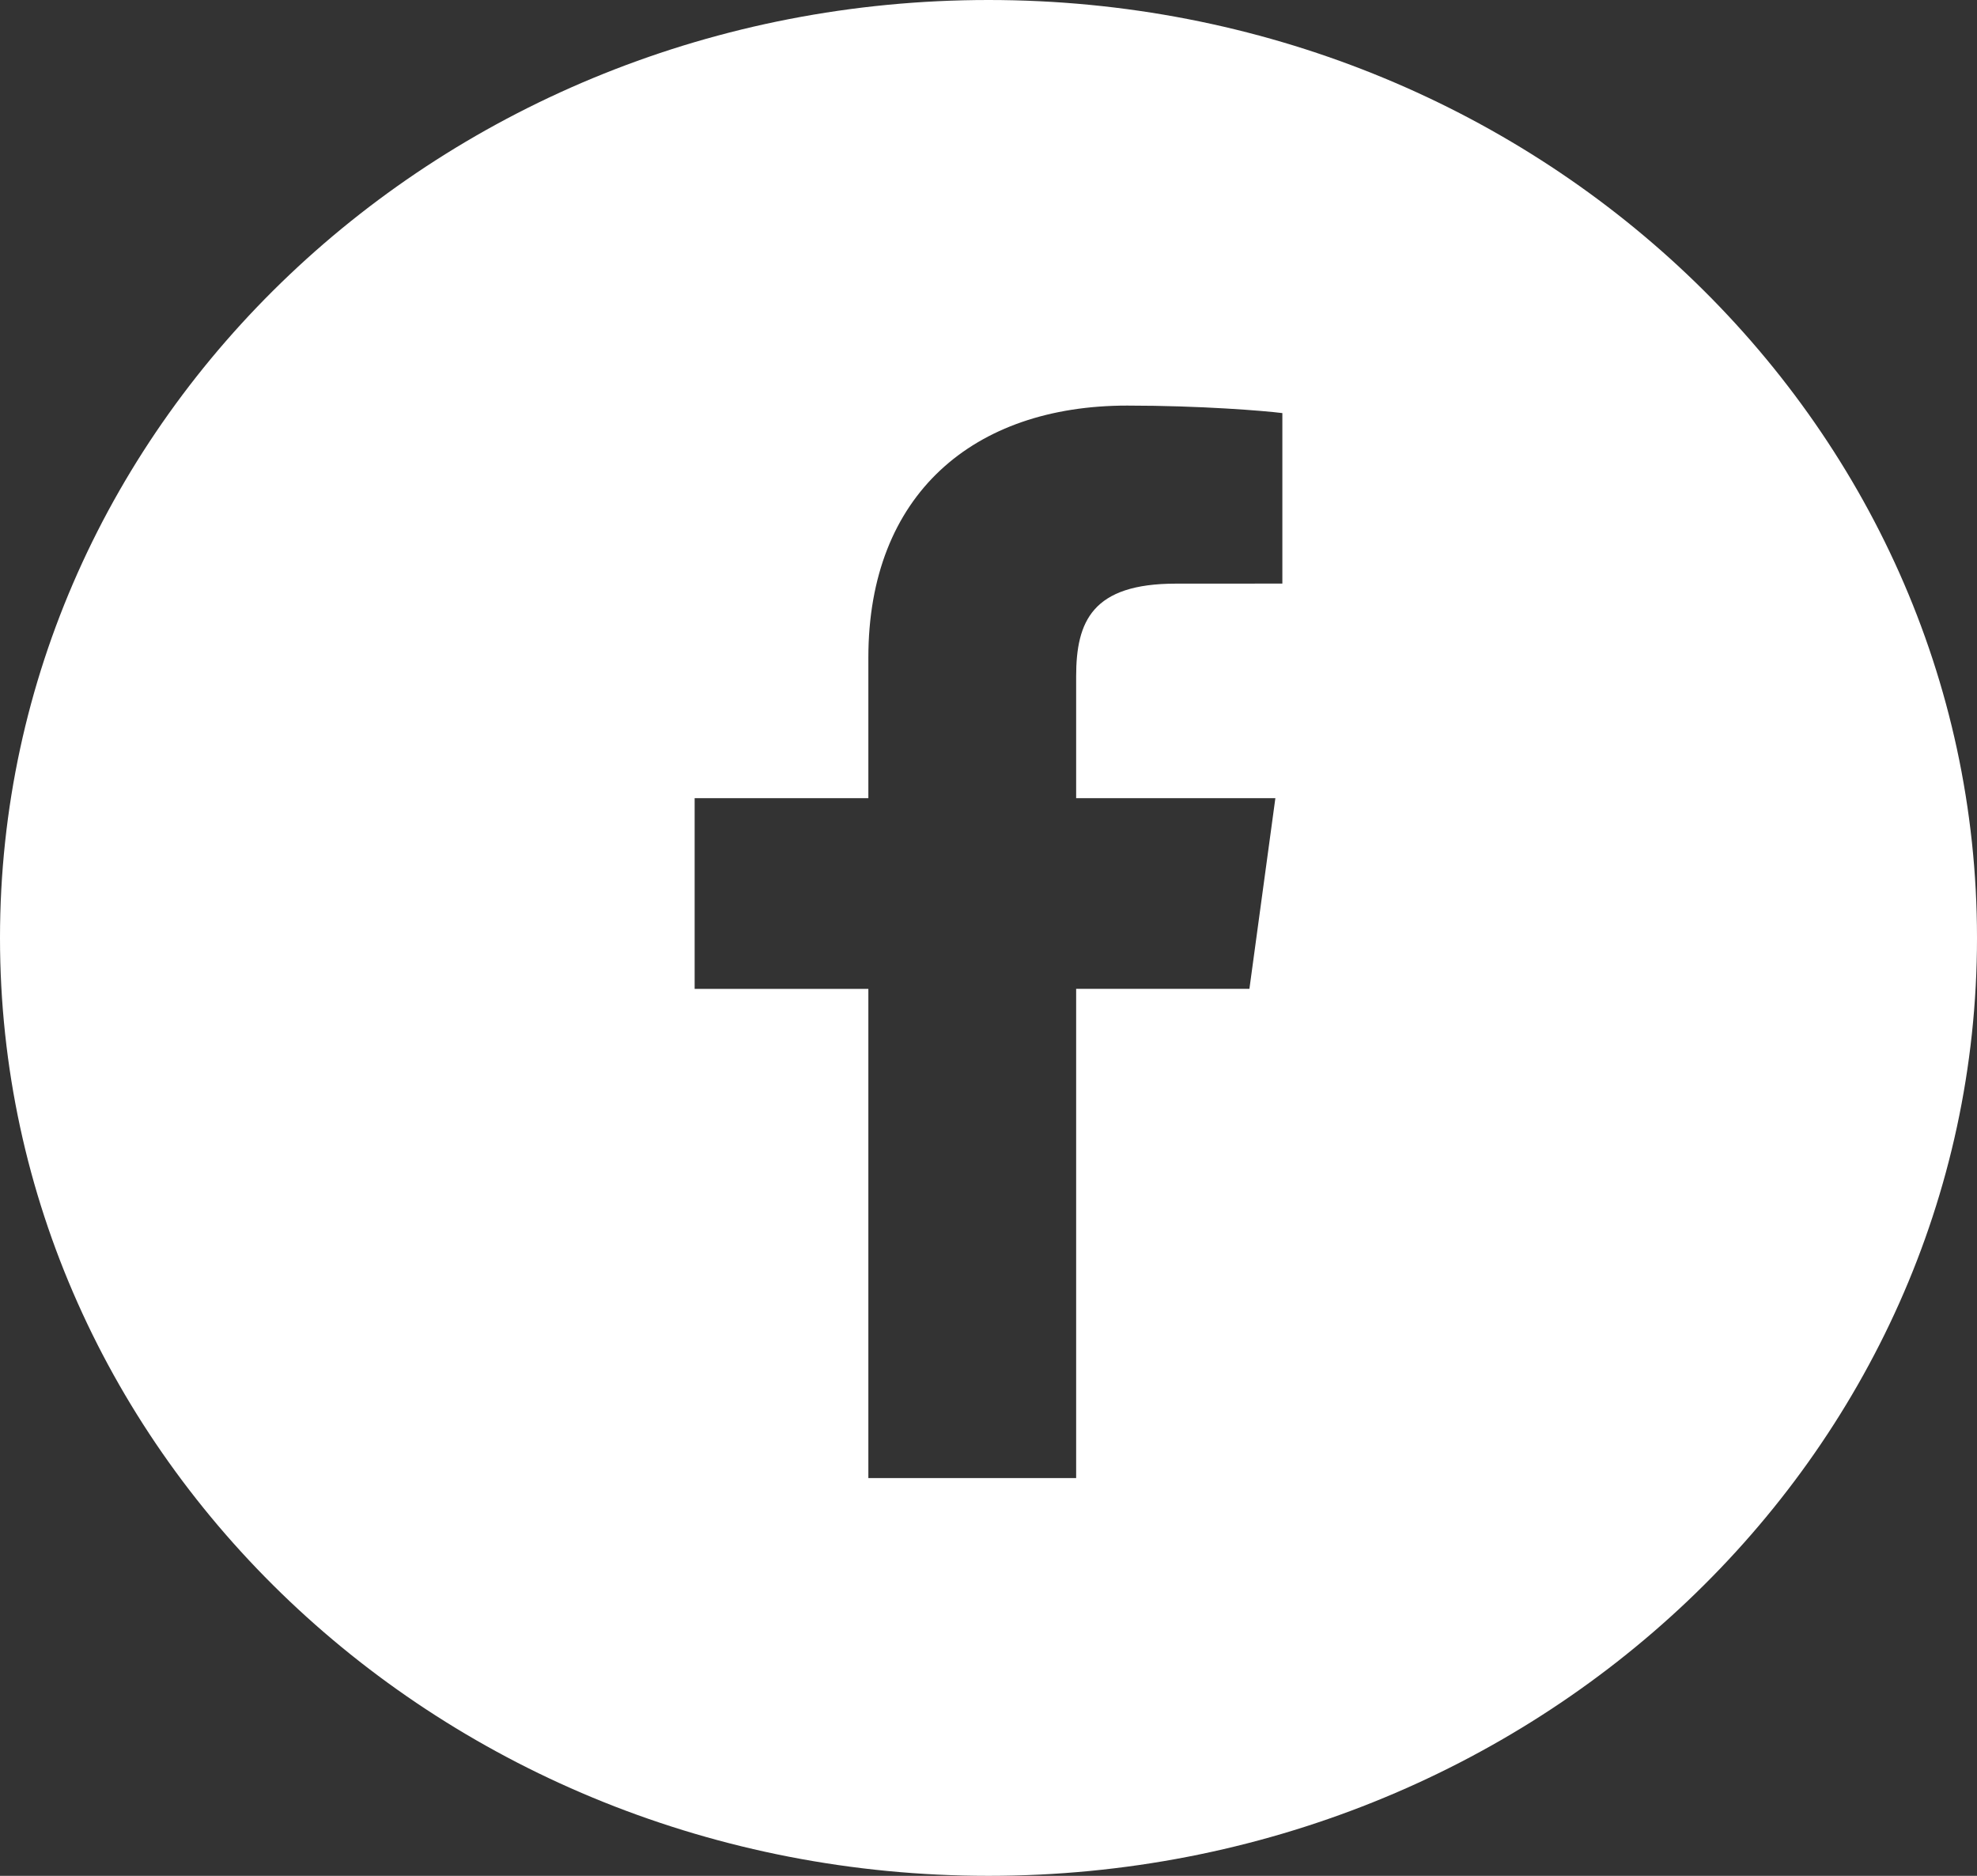 <svg xmlns="http://www.w3.org/2000/svg" width="39" height="37" viewBox="0 0 39 37">
  <rect x="0" y="0" width="39" height="37" fill="#333333" stroke="none"/>
  <path fill="#ffffff" fill-rule="evenodd" d="M19.5,37 C8.73,37 0,28.717 0,18.5 C0,8.283 8.73,0 19.5,0 C30.27,0 39,8.283 39,18.5 C39,28.717 30.27,37 19.5,37 Z M21.229,29.154 L21.229,19.504 L24.647,19.504 L25.159,15.744 L21.229,15.744 L21.229,13.343 C21.229,12.254 21.548,11.512 23.196,11.512 L25.297,11.511 L25.297,8.148 C24.934,8.102 23.686,8 22.235,8 C19.205,8 17.13,9.752 17.13,12.971 L17.13,15.744 L13.703,15.744 L13.703,19.505 L17.13,19.505 L17.13,29.154 L21.229,29.154 Z"/>
</svg>
